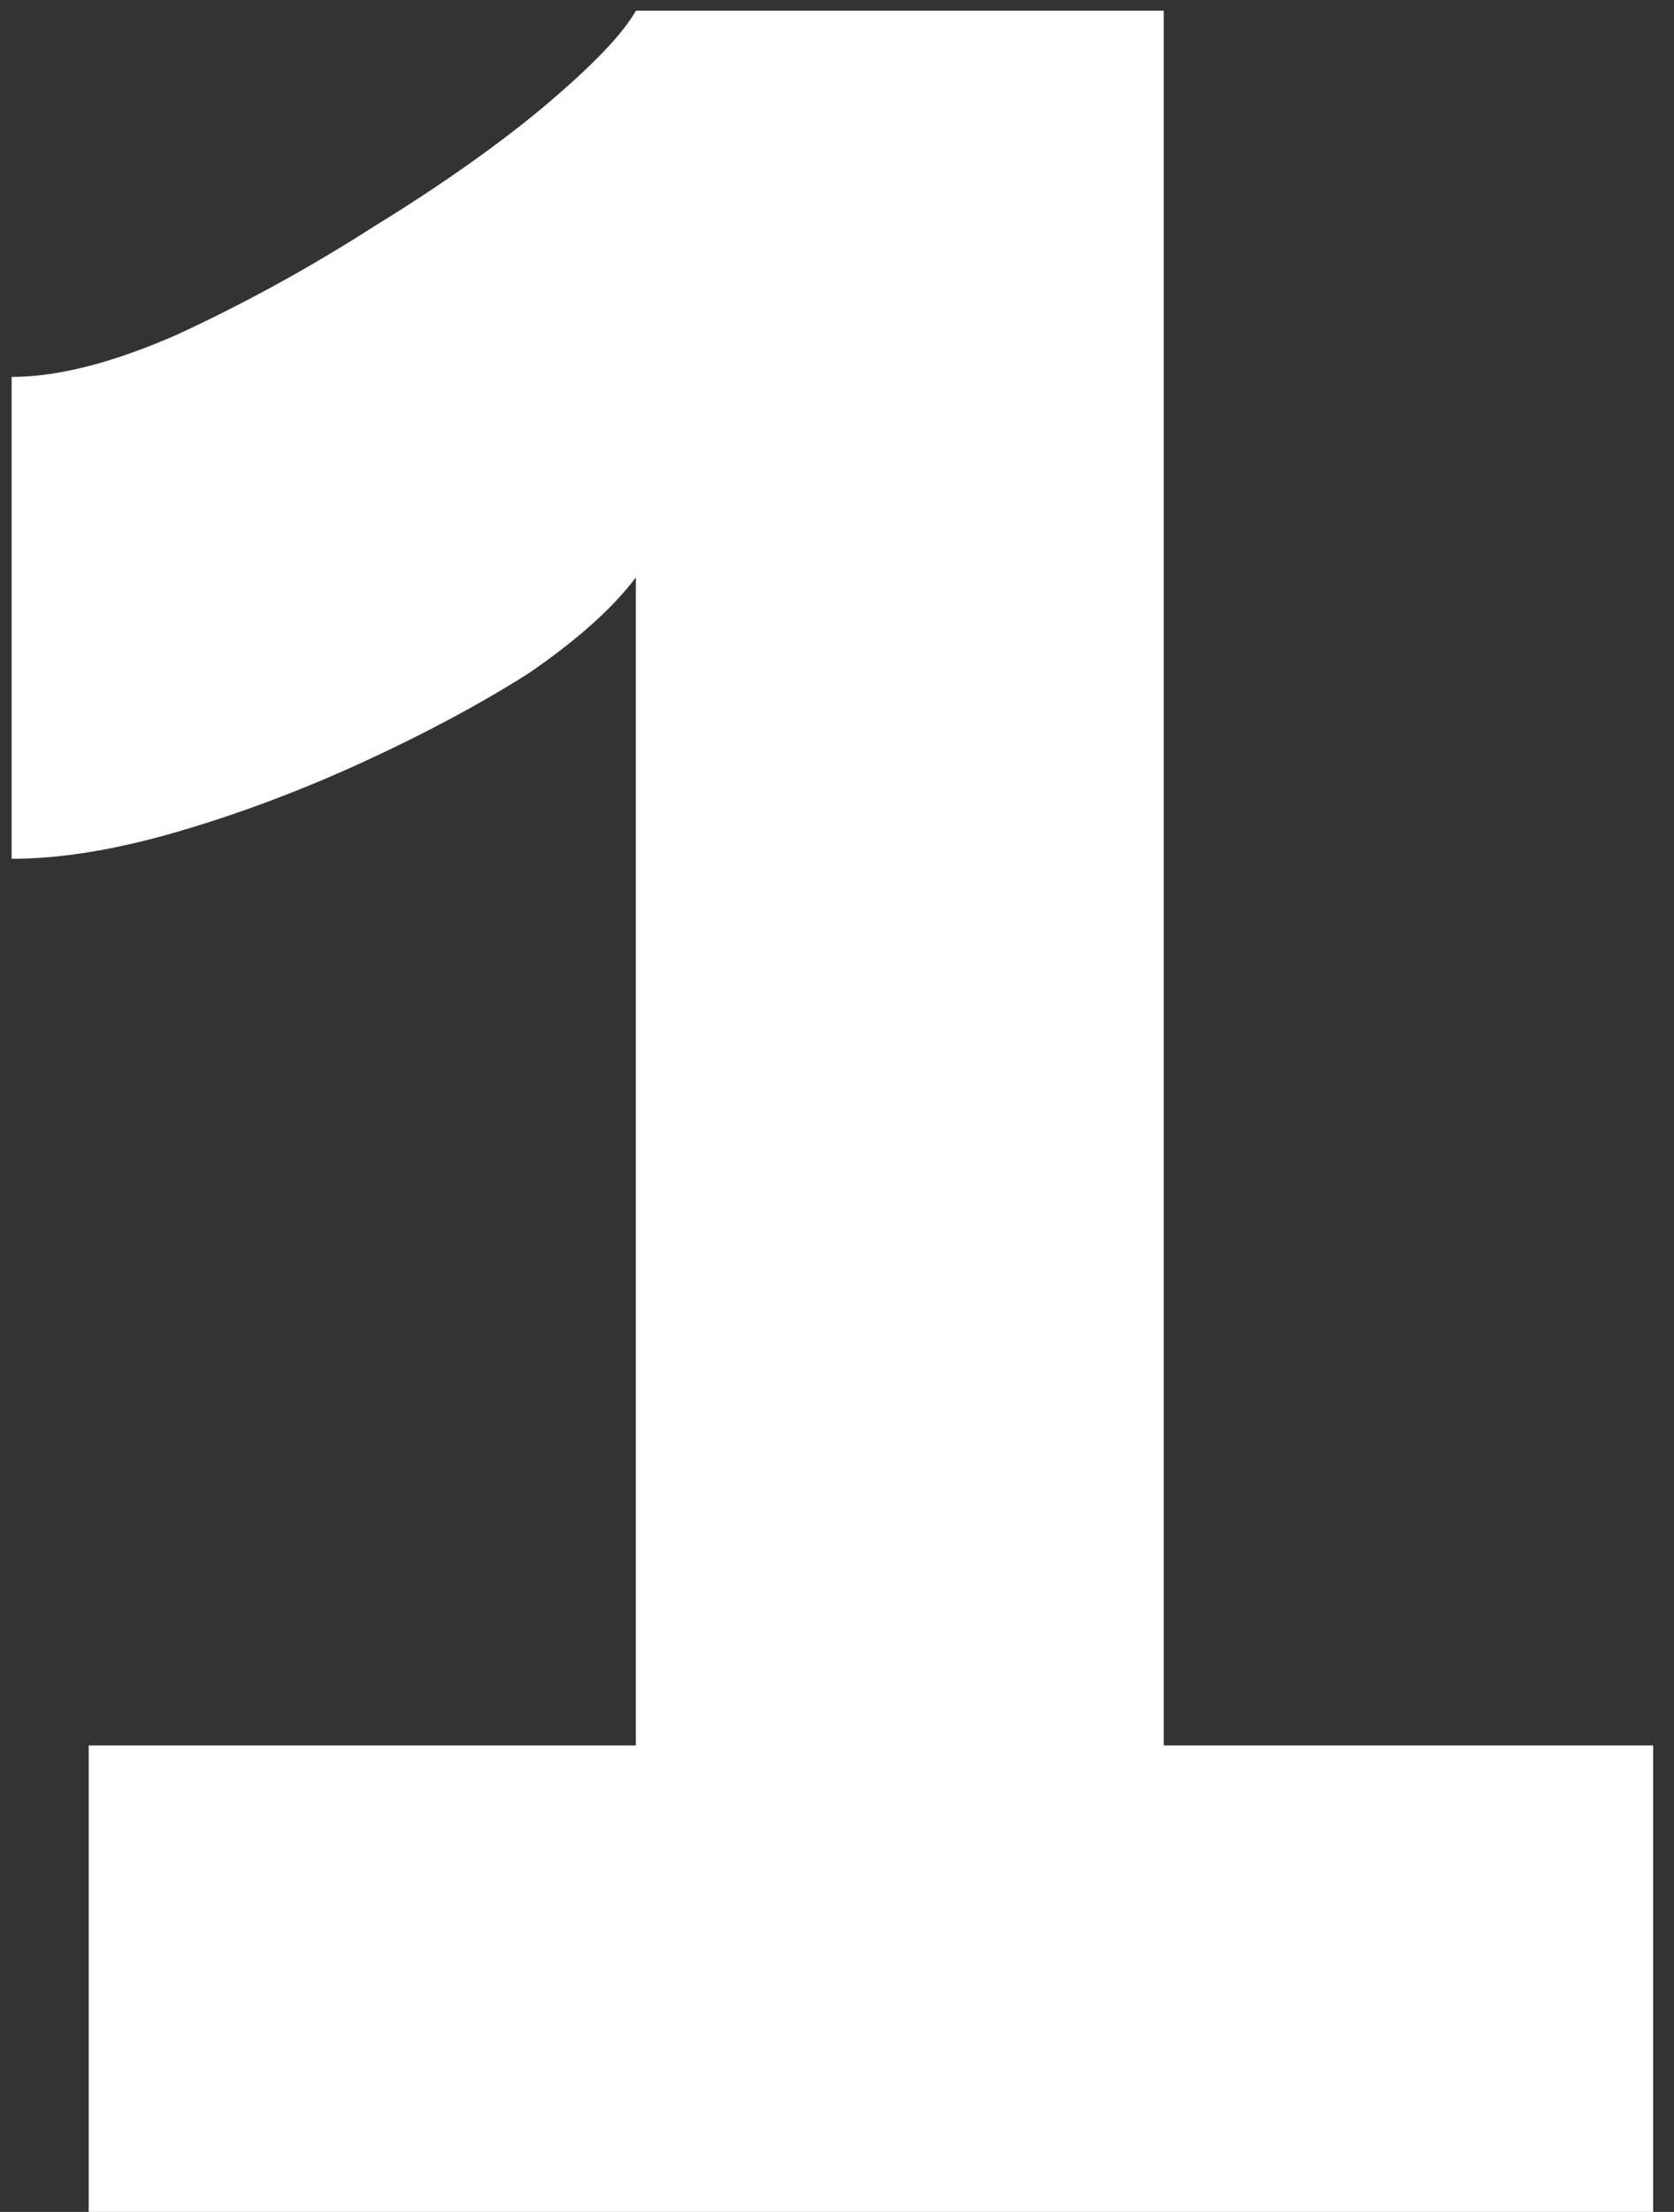<svg width="53" height="70" viewBox="0 0 53 70" fill="none" xmlns="http://www.w3.org/2000/svg">
<rect x="0" y="0" width="53" height="70" fill="#333333" stroke="none"/>
<path d="M52.34 55.238V70H2.808V55.238H20.132V18.272C19.4 19.248 18.261 20.265 16.716 21.322C15.171 22.298 13.422 23.233 11.47 24.128C9.518 25.023 7.566 25.755 5.614 26.324C3.662 26.893 1.913 27.178 0.368 27.178V11.928C1.832 11.928 3.581 11.481 5.614 10.586C7.729 9.61 9.803 8.471 11.836 7.17C13.951 5.869 15.74 4.608 17.204 3.388C18.749 2.087 19.725 1.07 20.132 0.338H36.846V55.238H52.34Z" fill="white"/>
</svg>
